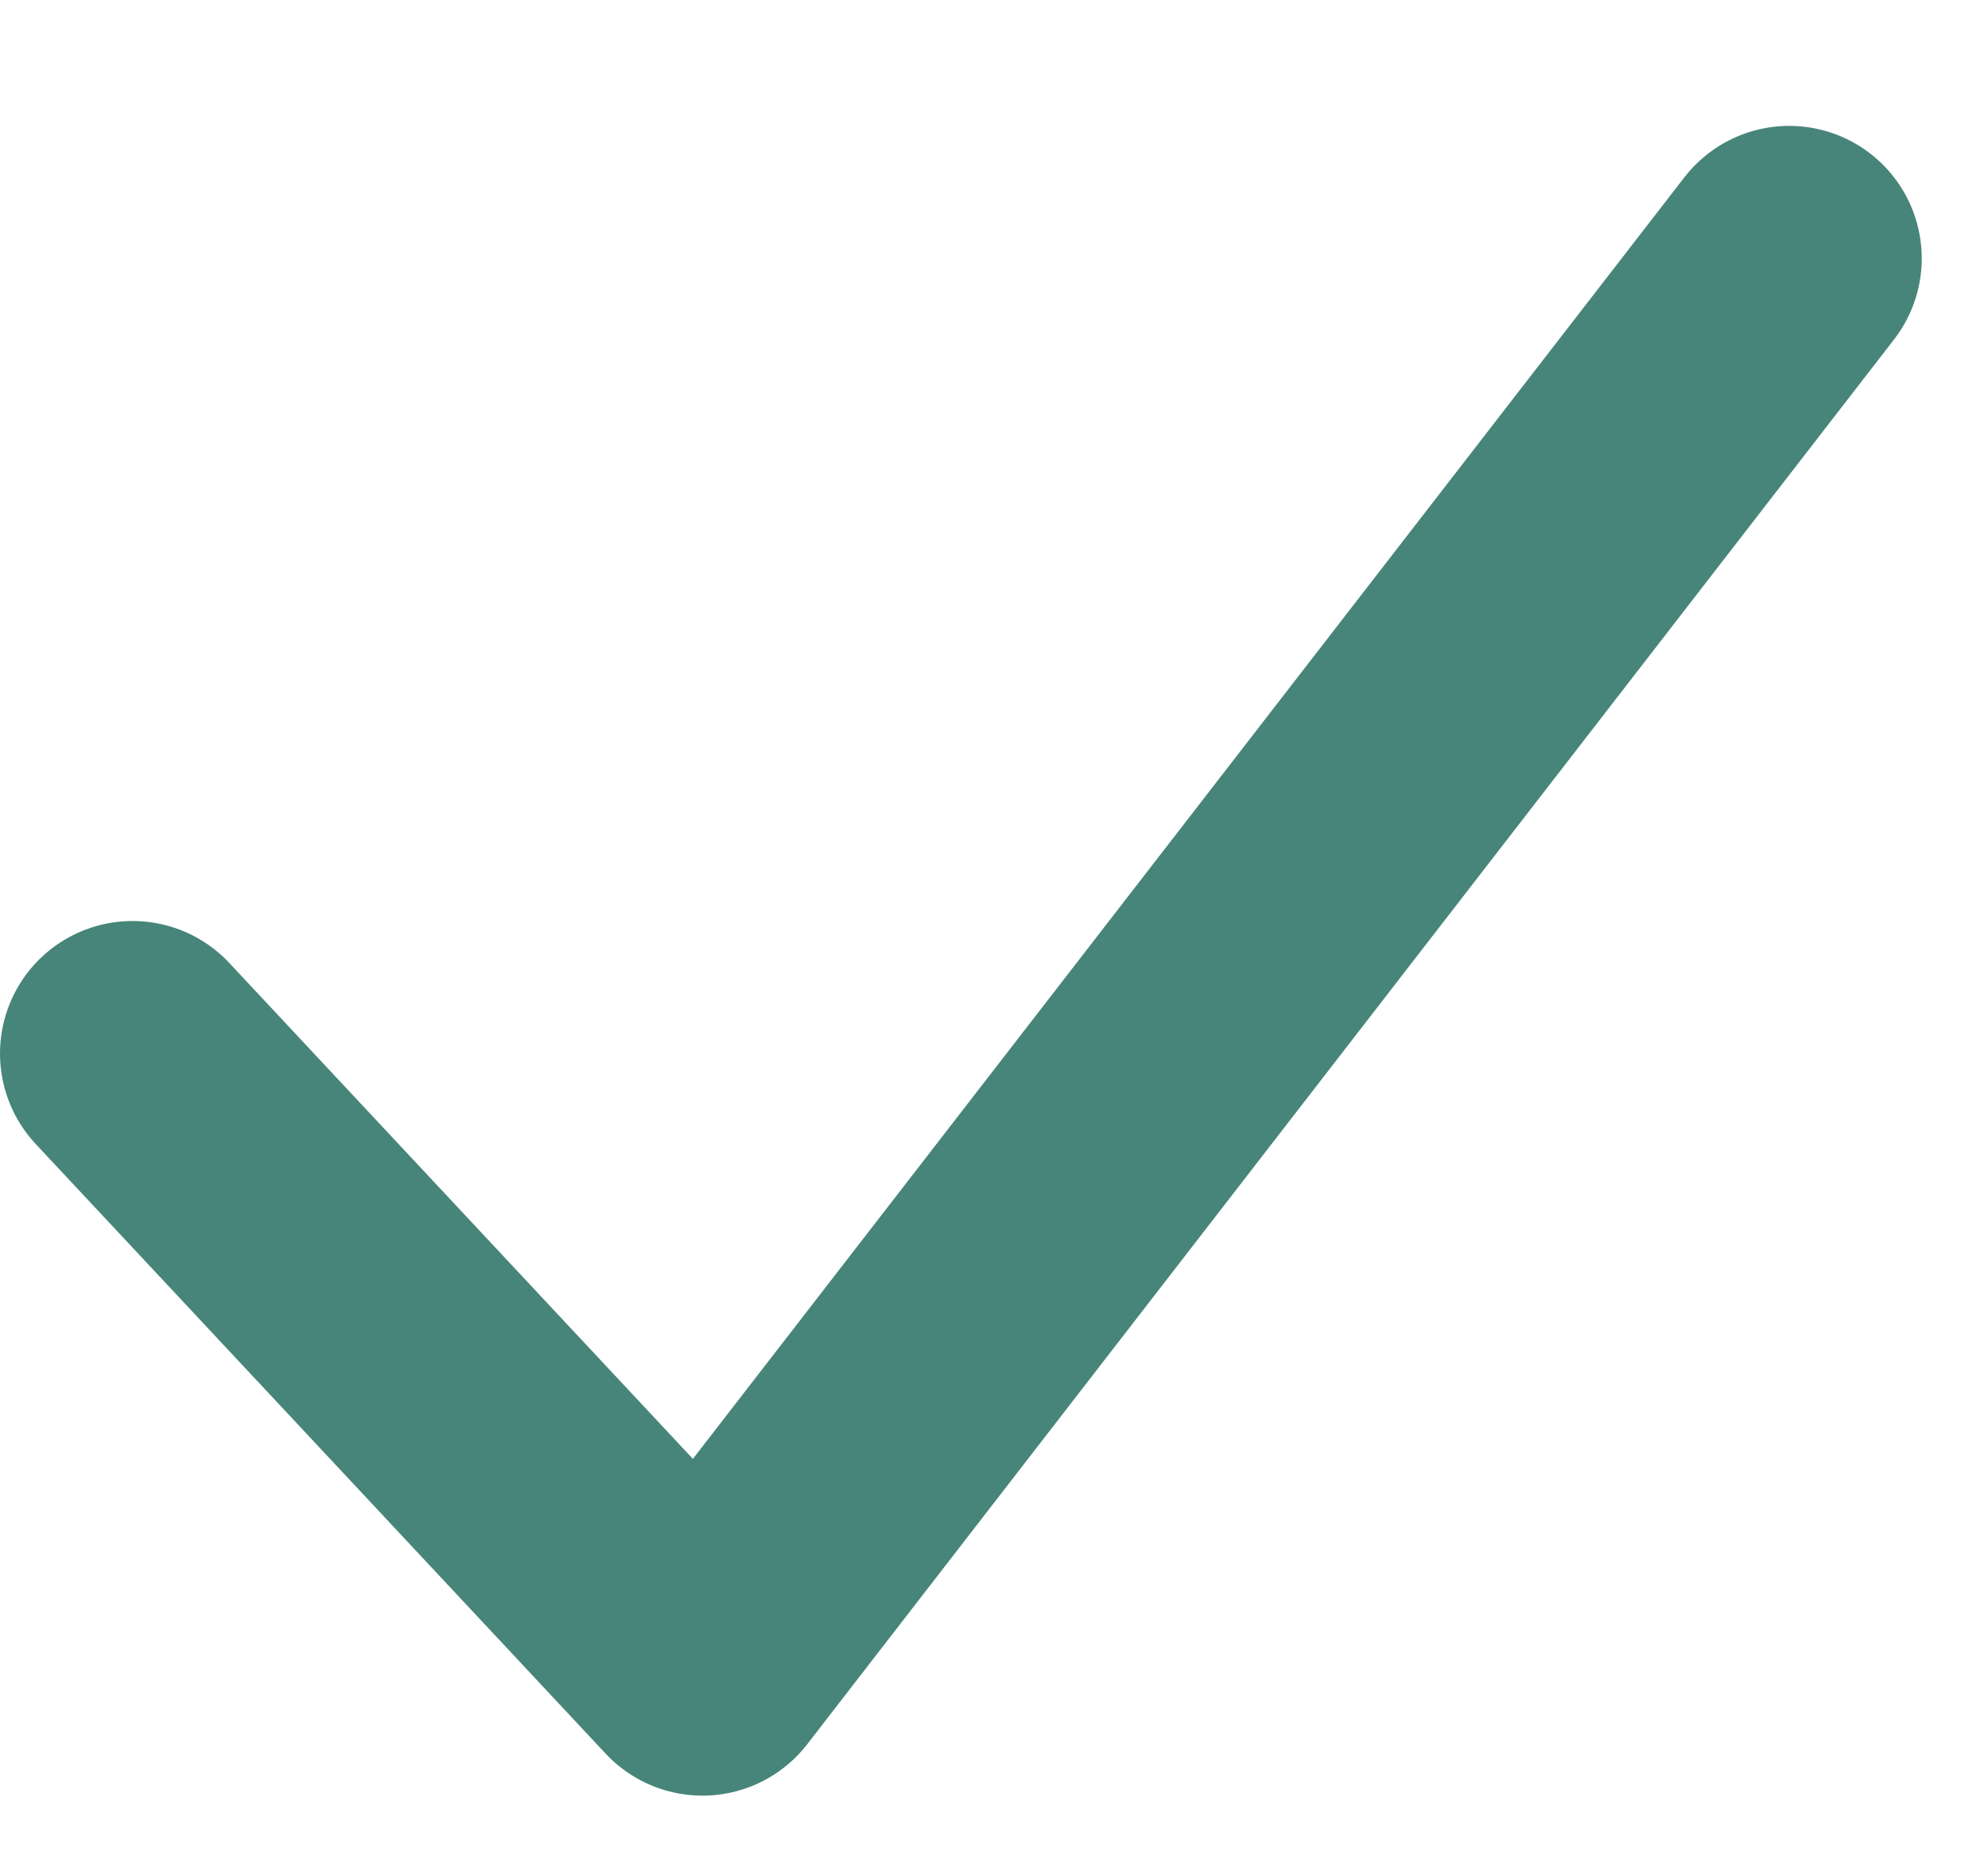 <svg width="15" height="14" viewBox="0 0 15 14" fill="none" xmlns="http://www.w3.org/2000/svg">
<path d="M1 7.95L5.3 12.55L13.5 1.95" stroke="#47857A" stroke-width="2" stroke-miterlimit="10" stroke-linecap="round" stroke-linejoin="round"/>
</svg>
